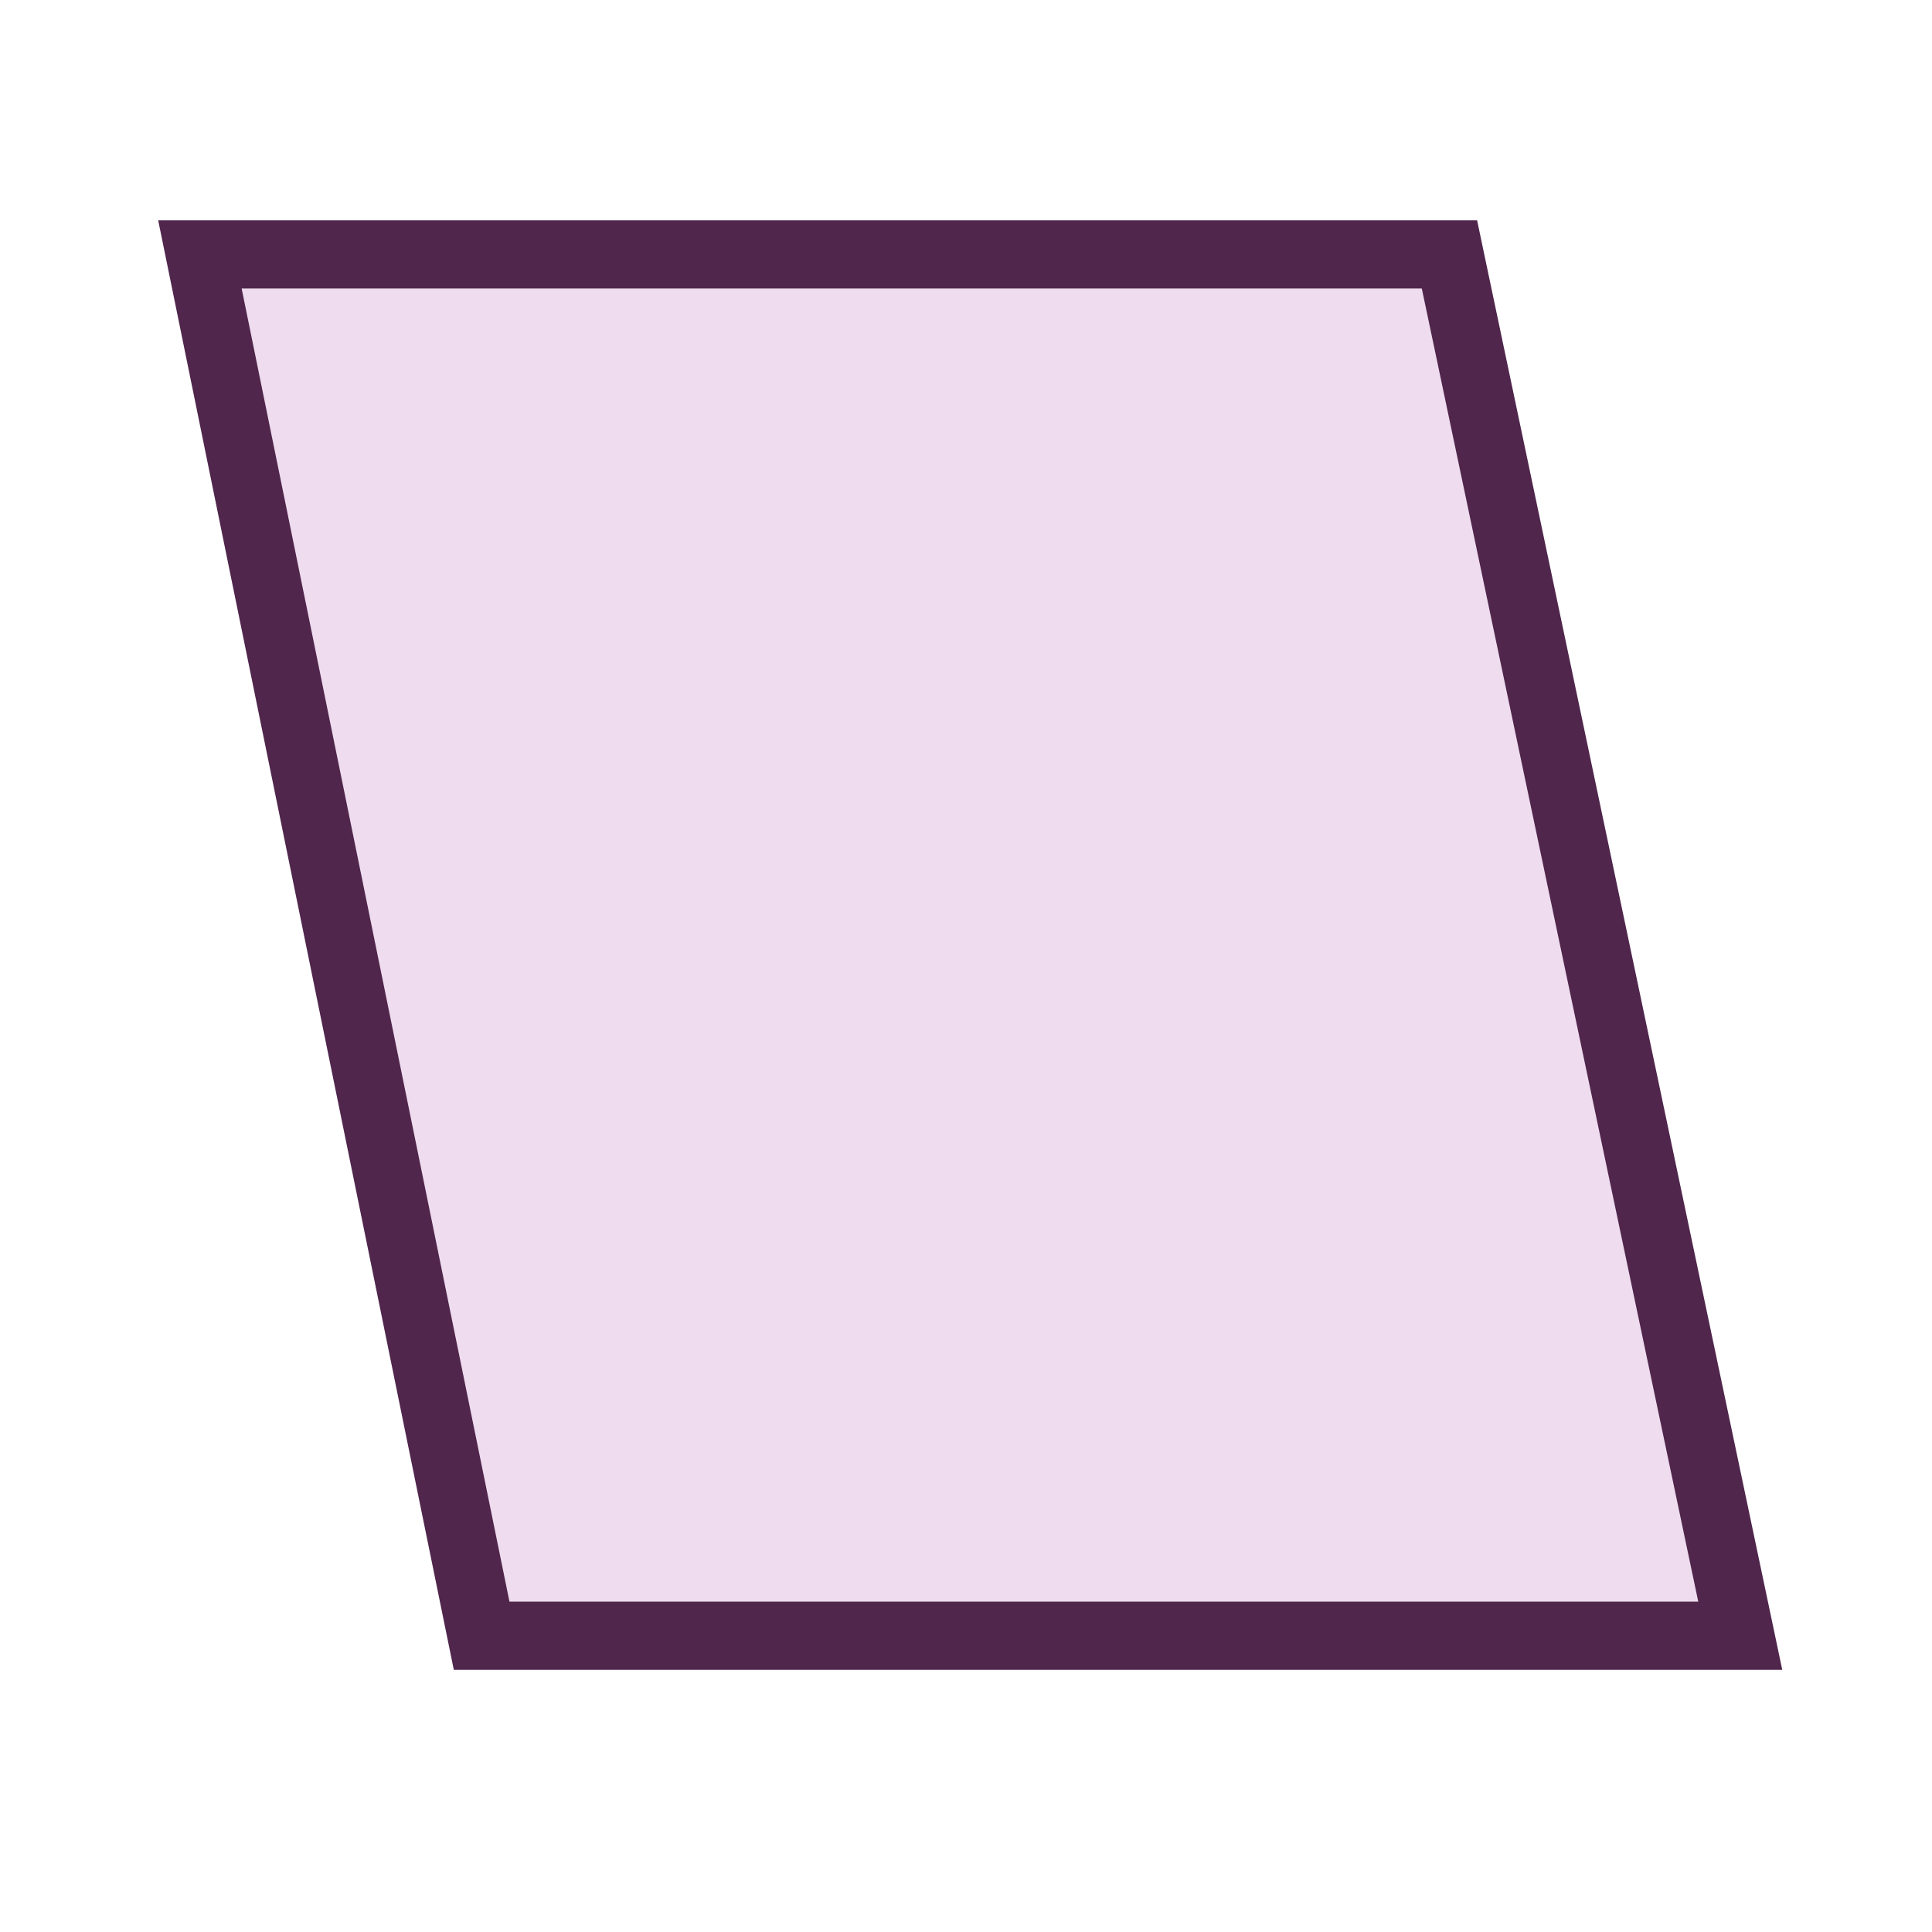 <svg xmlns="http://www.w3.org/2000/svg" width="850.394" height="850.394" viewBox="0 0 850.394 850.394" overflow="visible"><path fill="#efdcef" stroke="#50264c" stroke-width="30" d="M88 112l124 608h554L638 112z"/><path fill="none" d="M0 0h850.394v850.394H0z"/></svg>